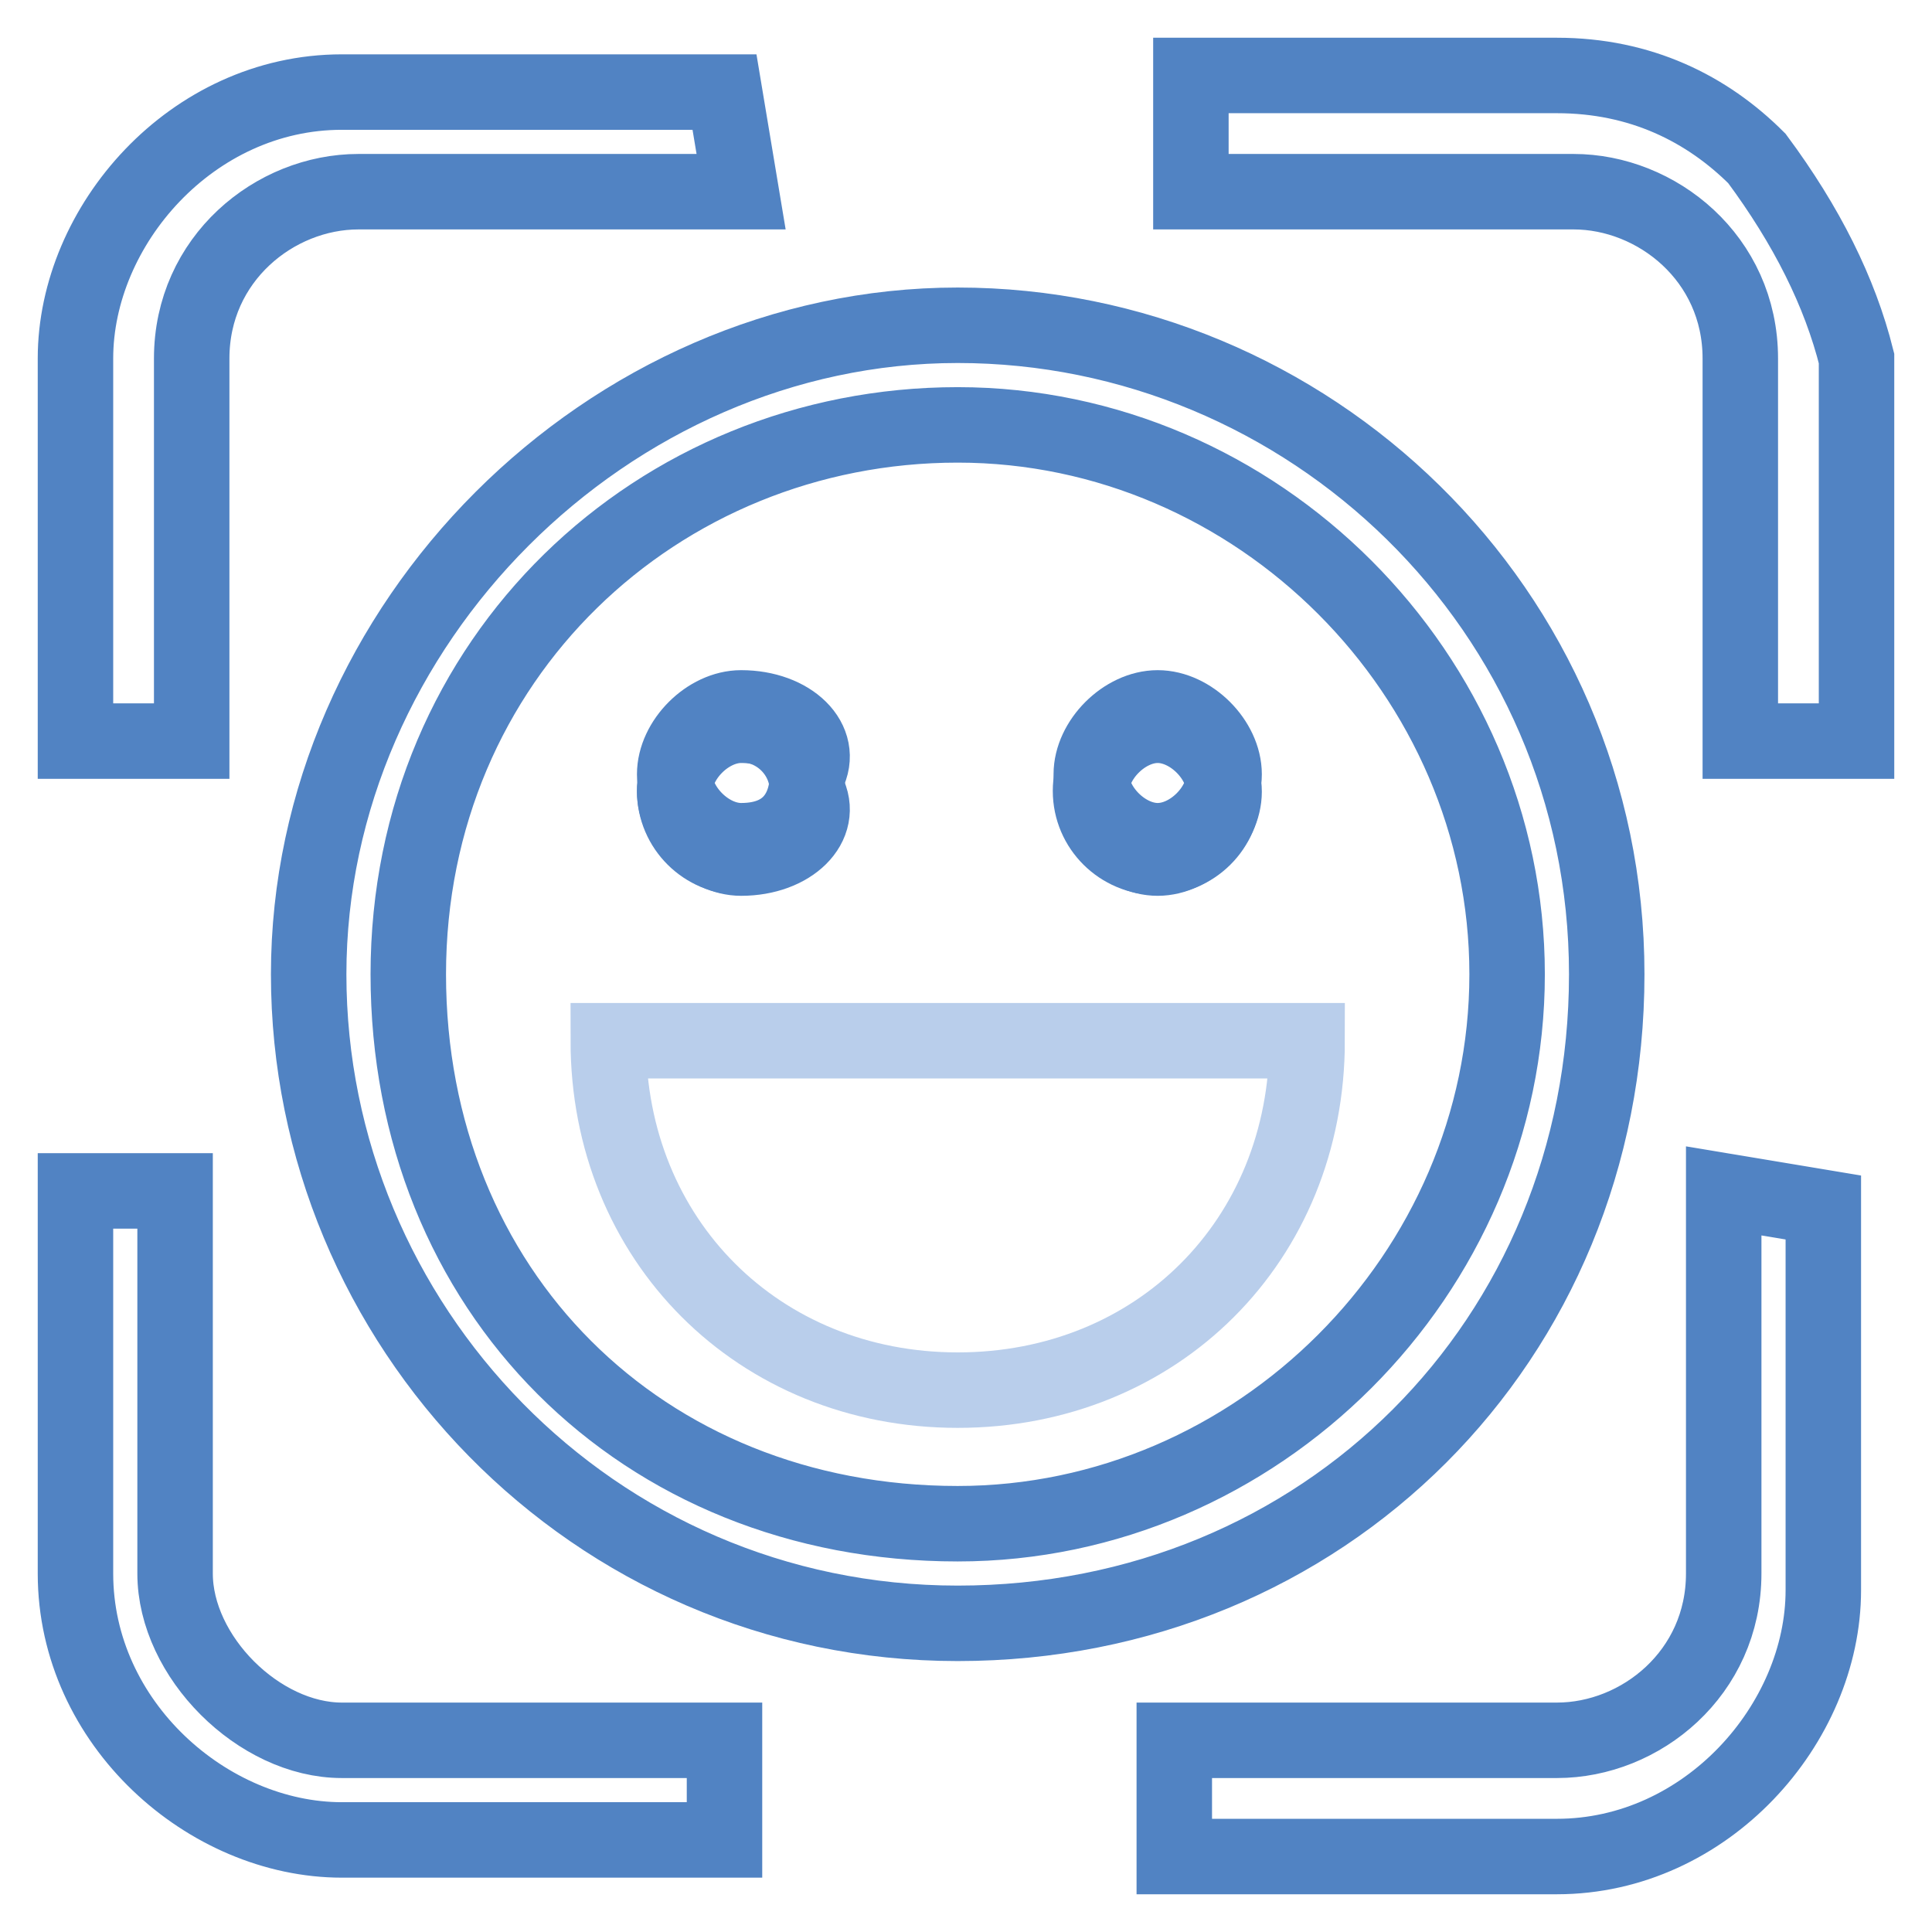 <?xml version="1.0" encoding="utf-8"?>
<!-- Svg Vector Icons : http://www.onlinewebfonts.com/icon -->
<!DOCTYPE svg PUBLIC "-//W3C//DTD SVG 1.1//EN" "http://www.w3.org/Graphics/SVG/1.1/DTD/svg11.dtd">
<svg version="1.1" xmlns="http://www.w3.org/2000/svg" xmlns:xlink="http://www.w3.org/1999/xlink" x="0px" y="0px" viewBox="0 0 256 256" enable-background="new 0 0 256 256" xml:space="preserve">
<g> <path stroke-width="10" fill-opacity="0" stroke="#5183c3"  d="M45.3,12.2C25.4,12.2,10,29.9,10,47.5v50.7h15.4V47.5c0-13.2,11-22.1,22.1-22.1h50.7L96,12.2H45.3z  M23.2,208.5v-50.7H10v50.7c0,19.9,17.6,35.3,35.3,35.3H96v-13.2H45.3C34.3,230.6,23.2,219.5,23.2,208.5z M228.4,208.5 c0,13.2-11,22.1-22.1,22.1h-50.7V246h50.7c19.8,0,35.3-17.6,35.3-35.3V160l-13.2-2.2V208.5L228.4,208.5z M232.8,21 c-6.6-6.6-15.4-11-26.5-11h-48.5v15.4h50.7c11,0,22.1,8.8,22.1,22.1v50.7H246V47.5C243.8,38.7,239.4,29.9,232.8,21L232.8,21z"/> <path stroke-width="10" fill-opacity="0" stroke="#5183c3"  d="M126.9,43.1c-46.3,0-86,39.7-86,86c0,46.3,37.5,86,86,86c48.5,0,86-37.5,86-86 C212.9,80.6,173.2,43.1,126.9,43.1z M126.9,201.9c-41.9,0-72.8-30.9-72.8-72.8c0-41.9,33.1-72.8,72.8-72.8 c39.7,0,72.8,33.1,72.8,72.8C199.7,168.8,166.6,201.9,126.9,201.9z"/> <path stroke-width="10" fill-opacity="0" stroke="#b9ceeb"  d="M173.2,137.9c0,26.5-19.9,46.3-46.3,46.3s-46.3-19.9-46.3-46.3H173.2z"/> <path stroke-width="10" fill-opacity="0" stroke="#5183c3"  d="M144.5,104.8c0,4.9,4,8.8,8.8,8.8s8.8-3.9,8.8-8.8s-3.9-8.8-8.8-8.8S144.5,100,144.5,104.8z"/> <path stroke-width="10" fill-opacity="0" stroke="#5183c3"  d="M153.4,113.7c-4.4,0-8.8-4.4-8.8-8.8c0-4.4,4.4-8.8,8.8-8.8c4.4,0,8.8,4.4,8.8,8.8 C162.2,109.3,157.8,113.7,153.4,113.7z M153.4,93.8c-4.4,0-8.8,4.4-8.8,8.8s4.4,8.8,8.8,8.8c4.4,0,8.8-4.4,8.8-8.8 S157.8,93.8,153.4,93.8z"/> <path stroke-width="10" fill-opacity="0" stroke="#5183c3"  d="M89.4,104.8c0,4.9,4,8.8,8.8,8.8c4.9,0,8.8-3.9,8.8-8.8s-4-8.8-8.8-8.8C93.4,96,89.4,100,89.4,104.8z"/> <path stroke-width="10" fill-opacity="0" stroke="#5183c3"  d="M98.2,113.7c-4.4,0-8.8-4.4-8.8-8.8c0-4.4,4.4-8.8,8.8-8.8c6.6,0,8.8,4.4,8.8,8.8 C109.3,109.3,104.8,113.7,98.2,113.7z M98.2,93.8c-4.4,0-8.8,4.4-8.8,8.8s4.4,8.8,8.8,8.8c6.6,0,8.8-4.4,8.8-8.8 C109.3,98.2,104.8,93.8,98.2,93.8z"/></g>
</svg>